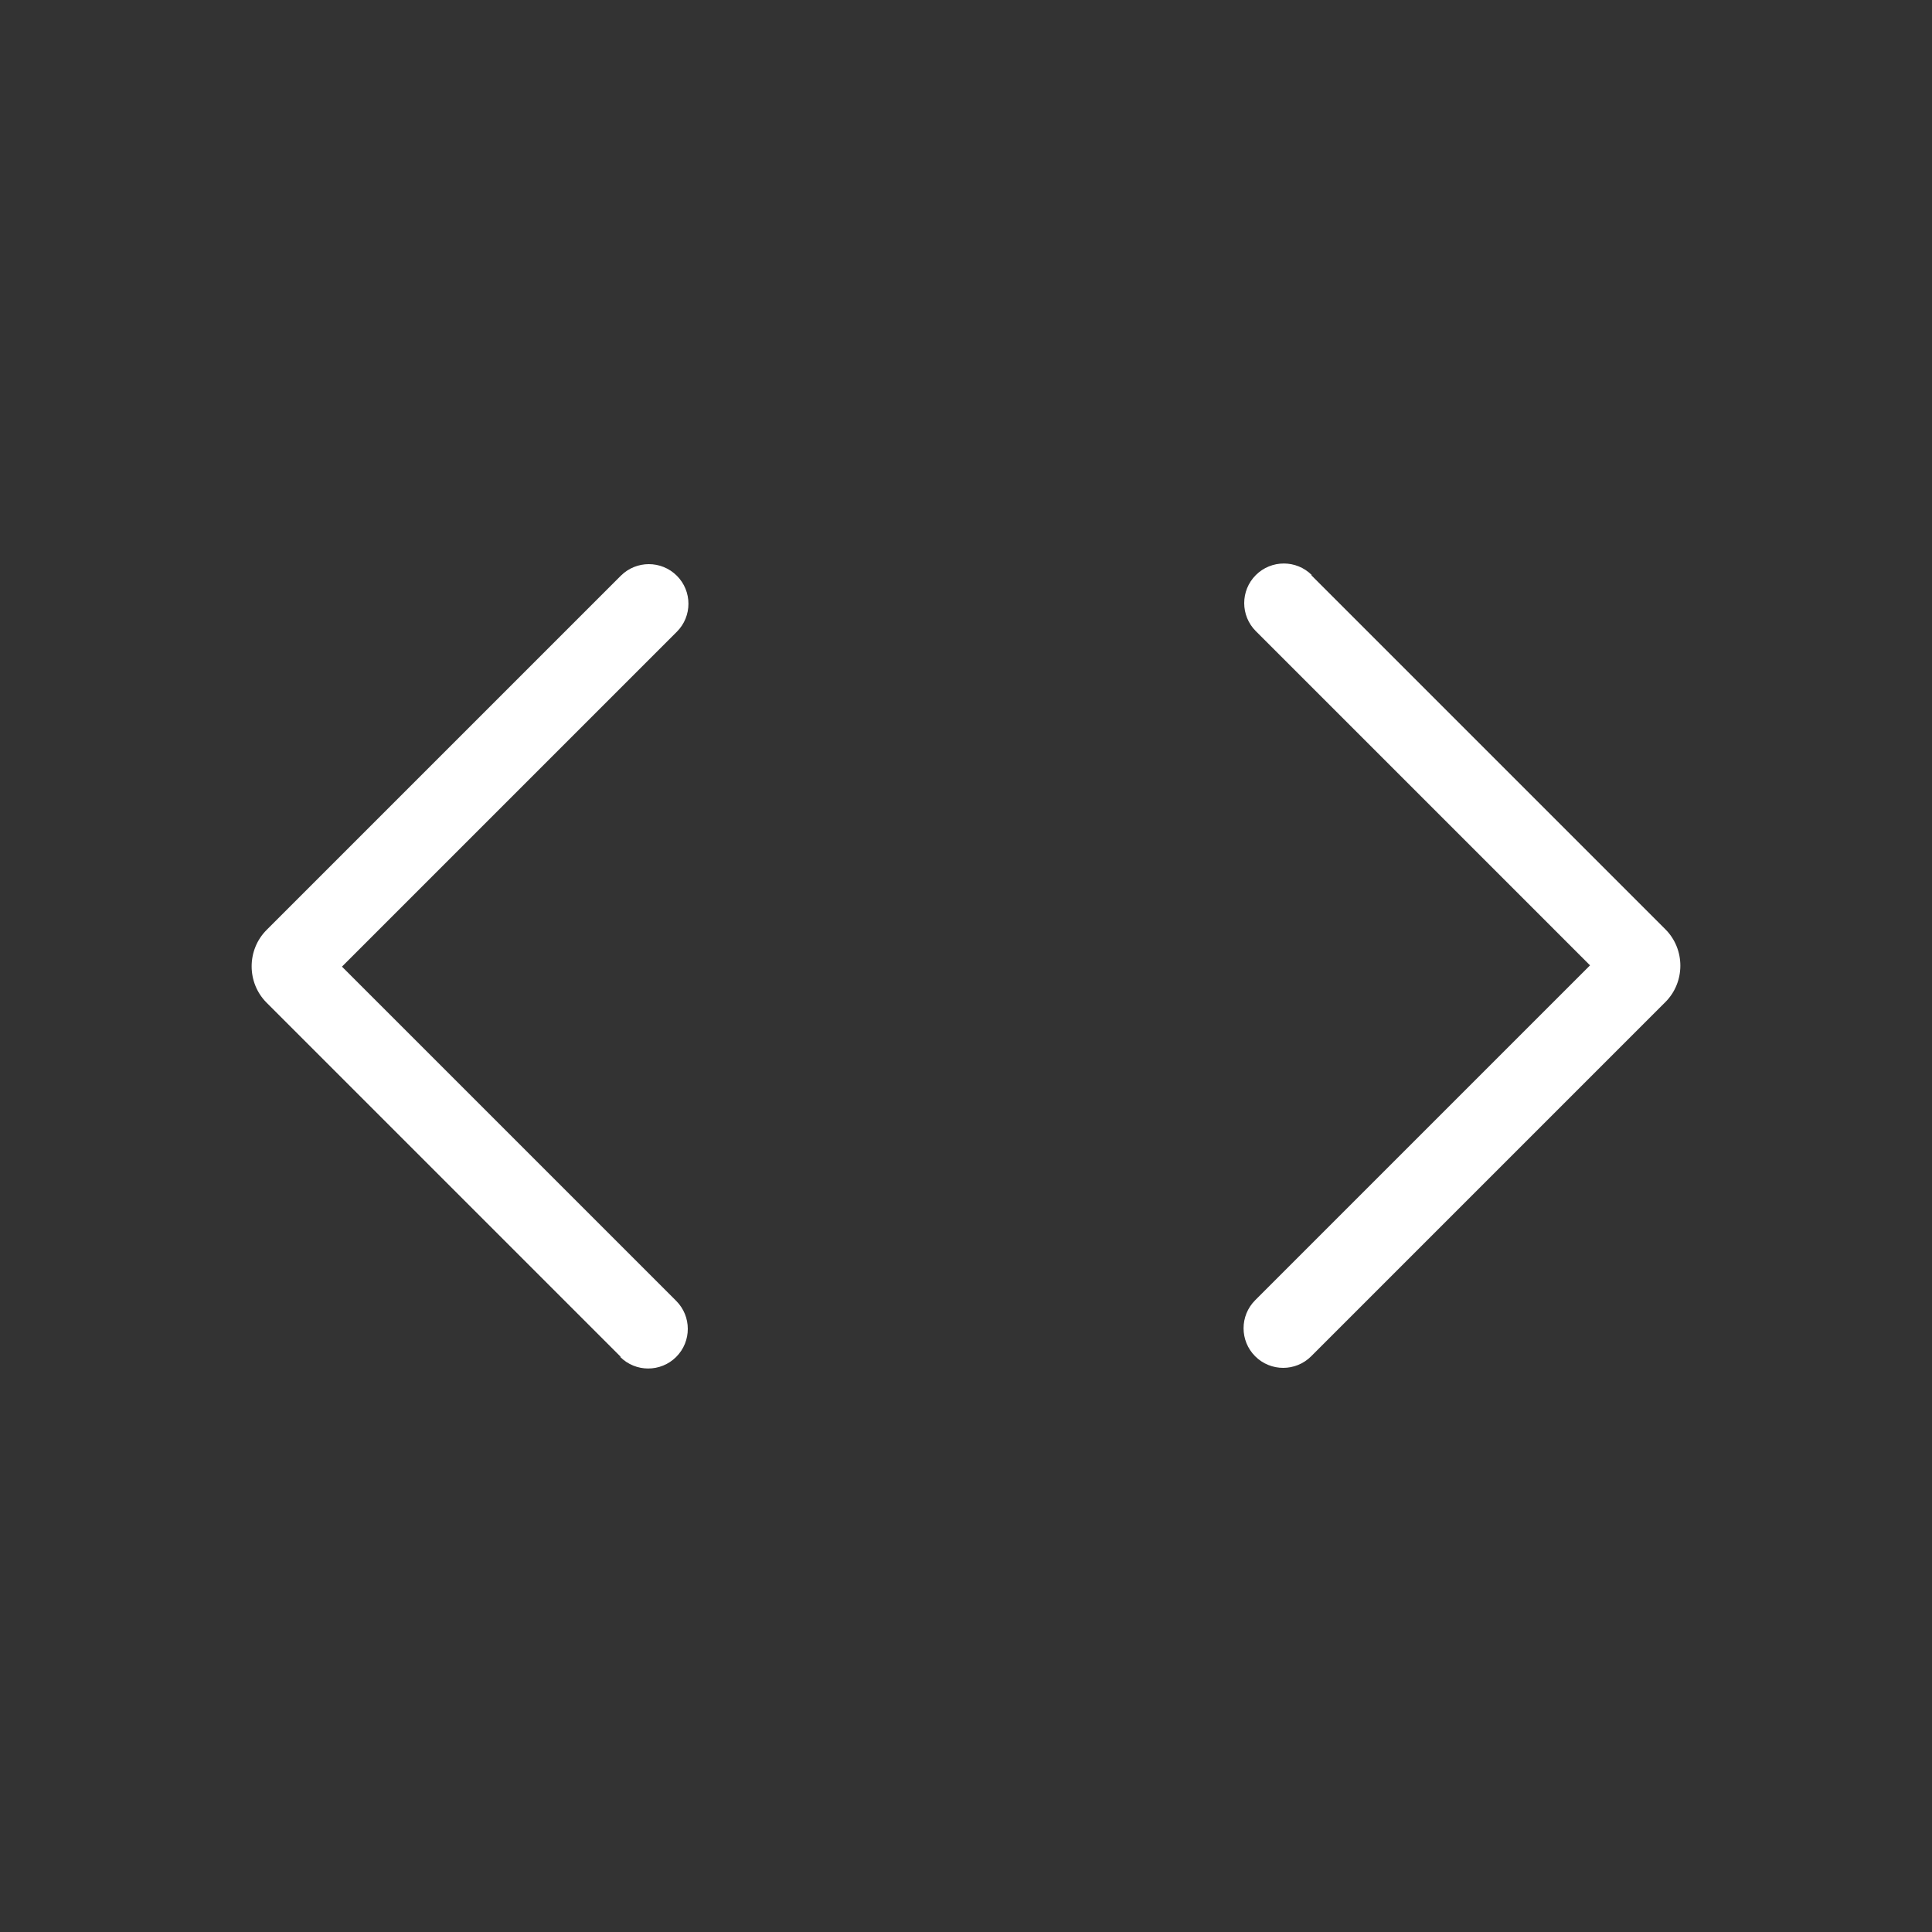 <?xml version="1.0" encoding="UTF-8"?><svg xmlns="http://www.w3.org/2000/svg" id="Ebene_1" data-name="Ebene 1" version="1.1" viewBox="0 0 300 300"><rect x="0" y="0" width="300" height="300" fill="#333333" stroke="none"/><defs><style>.cls-1 {
        fill: #fff;
        stroke-width: 0px;
      }</style></defs><path class="cls-1" d="M96.4,210.7l-55-55c-3.1-3.1-3.1-8.2,0-11.3l55-55c2.4-2.4,6.3-2.4,8.7,0h0c2.4,2.4,2.4,6.3,0,8.7l-52,52,51.9,51.9c2.4,2.4,2.4,6.3,0,8.7h0c-2.4,2.4-6.3,2.4-8.7,0ZM203.6,89.3l55,55c3.1,3.1,3.1,8.2,0,11.3l-55,55c-2.4,2.4-6.3,2.4-8.7,0h0c-2.4-2.4-2.4-6.3,0-8.7l52-52-51.9-51.9c-2.4-2.4-2.4-6.3,0-8.7h0c2.4-2.4,6.3-2.4,8.7,0Z"/></svg>